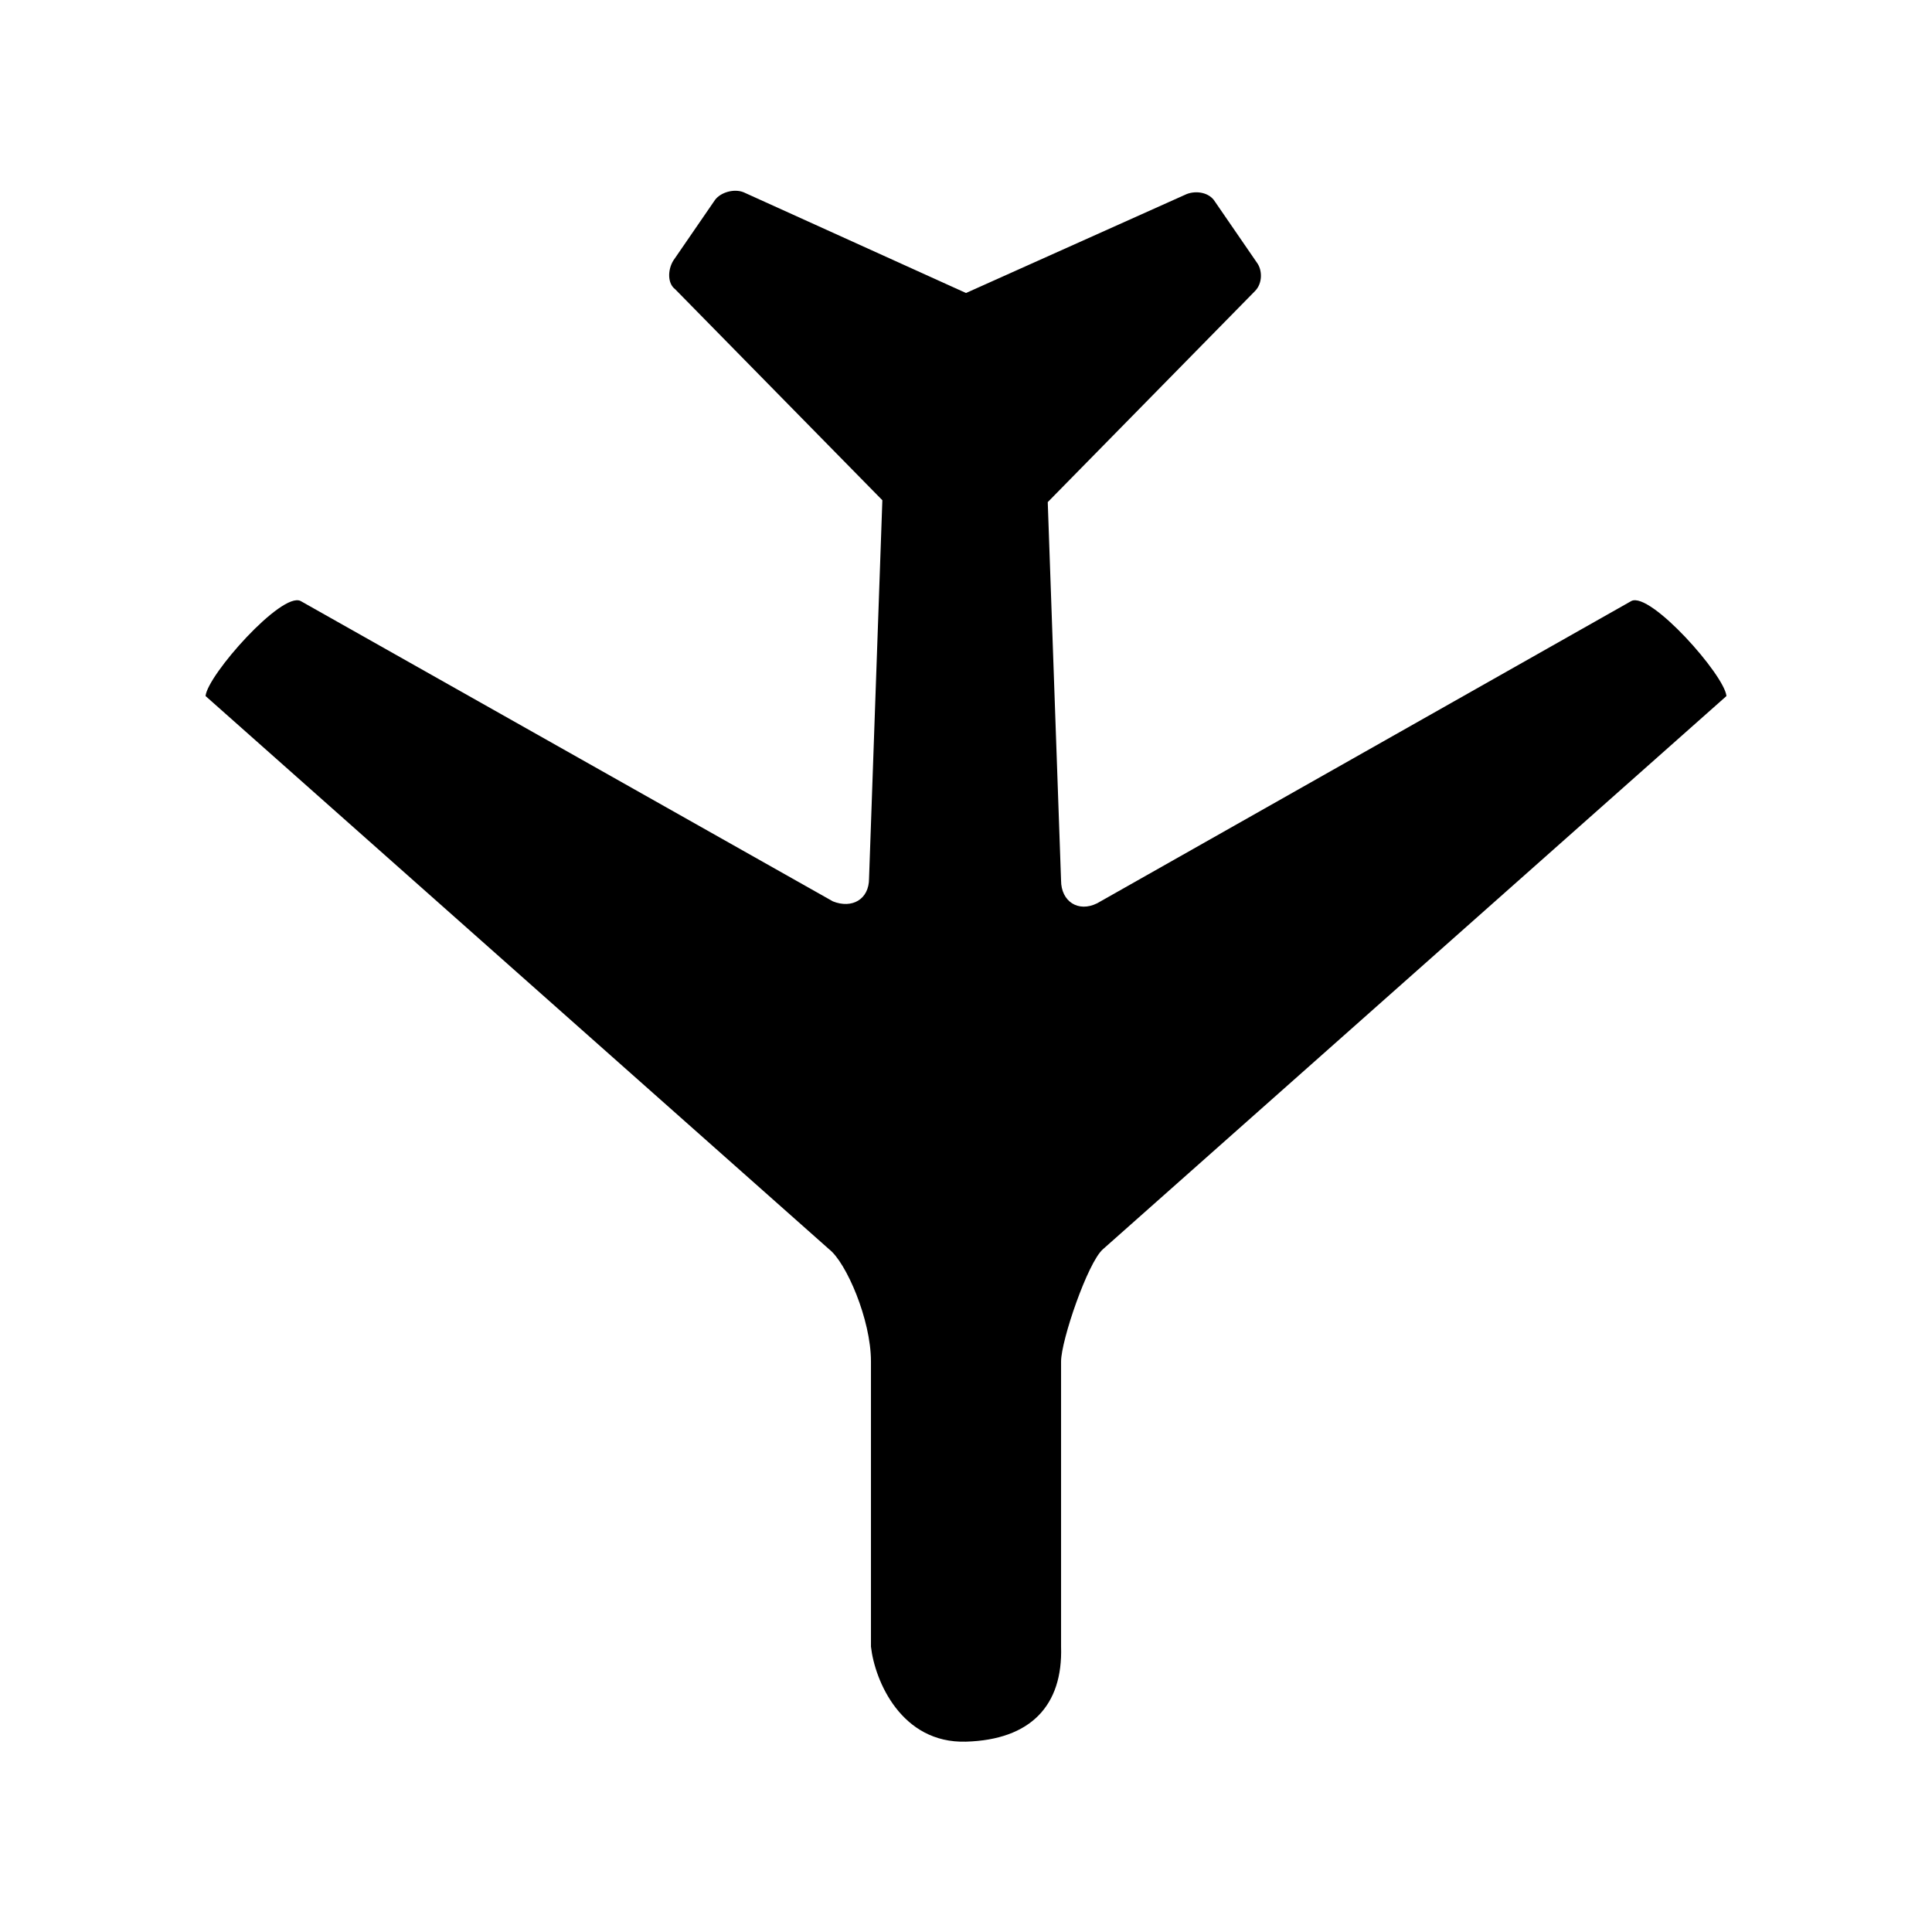 <?xml version="1.0" encoding="UTF-8"?>
<!-- The Best Svg Icon site in the world: iconSvg.co, Visit us! https://iconsvg.co -->
<svg fill="#000000" width="800px" height="800px" version="1.1" viewBox="144 144 512 512" xmlns="http://www.w3.org/2000/svg">
 <path d="m198.48 328.46 165.25 146.61c4.535 3.527 11.082 18.641 11.082 29.727v75.57c1.008 9.07 8.062 25.695 25.191 25.191 17.129-0.504 25.695-9.574 25.191-25.191v-75.57c0-5.543 7.055-26.199 11.082-29.727l165.25-146.61c-0.504-5.543-20.152-27.711-25.191-25.191l-141.57 80.105c-5.039 2.519-9.574-0.504-9.574-6.047l-3.527-100.26 54.914-55.922c2.016-2.016 2.016-5.543 0.504-7.559l-11.082-16.121c-1.512-2.519-5.039-3.023-7.559-2.016l-58.438 26.199-58.945-26.699c-2.519-1.008-6.047 0-7.559 2.016l-11.082 16.121c-1.512 2.519-1.512 6.047 0.504 7.559l54.914 55.922-3.527 100.26c0 5.543-4.535 8.062-9.574 6.047l-141.07-79.605c-5.035-2.519-24.688 19.648-25.188 25.191z"/>
</svg>